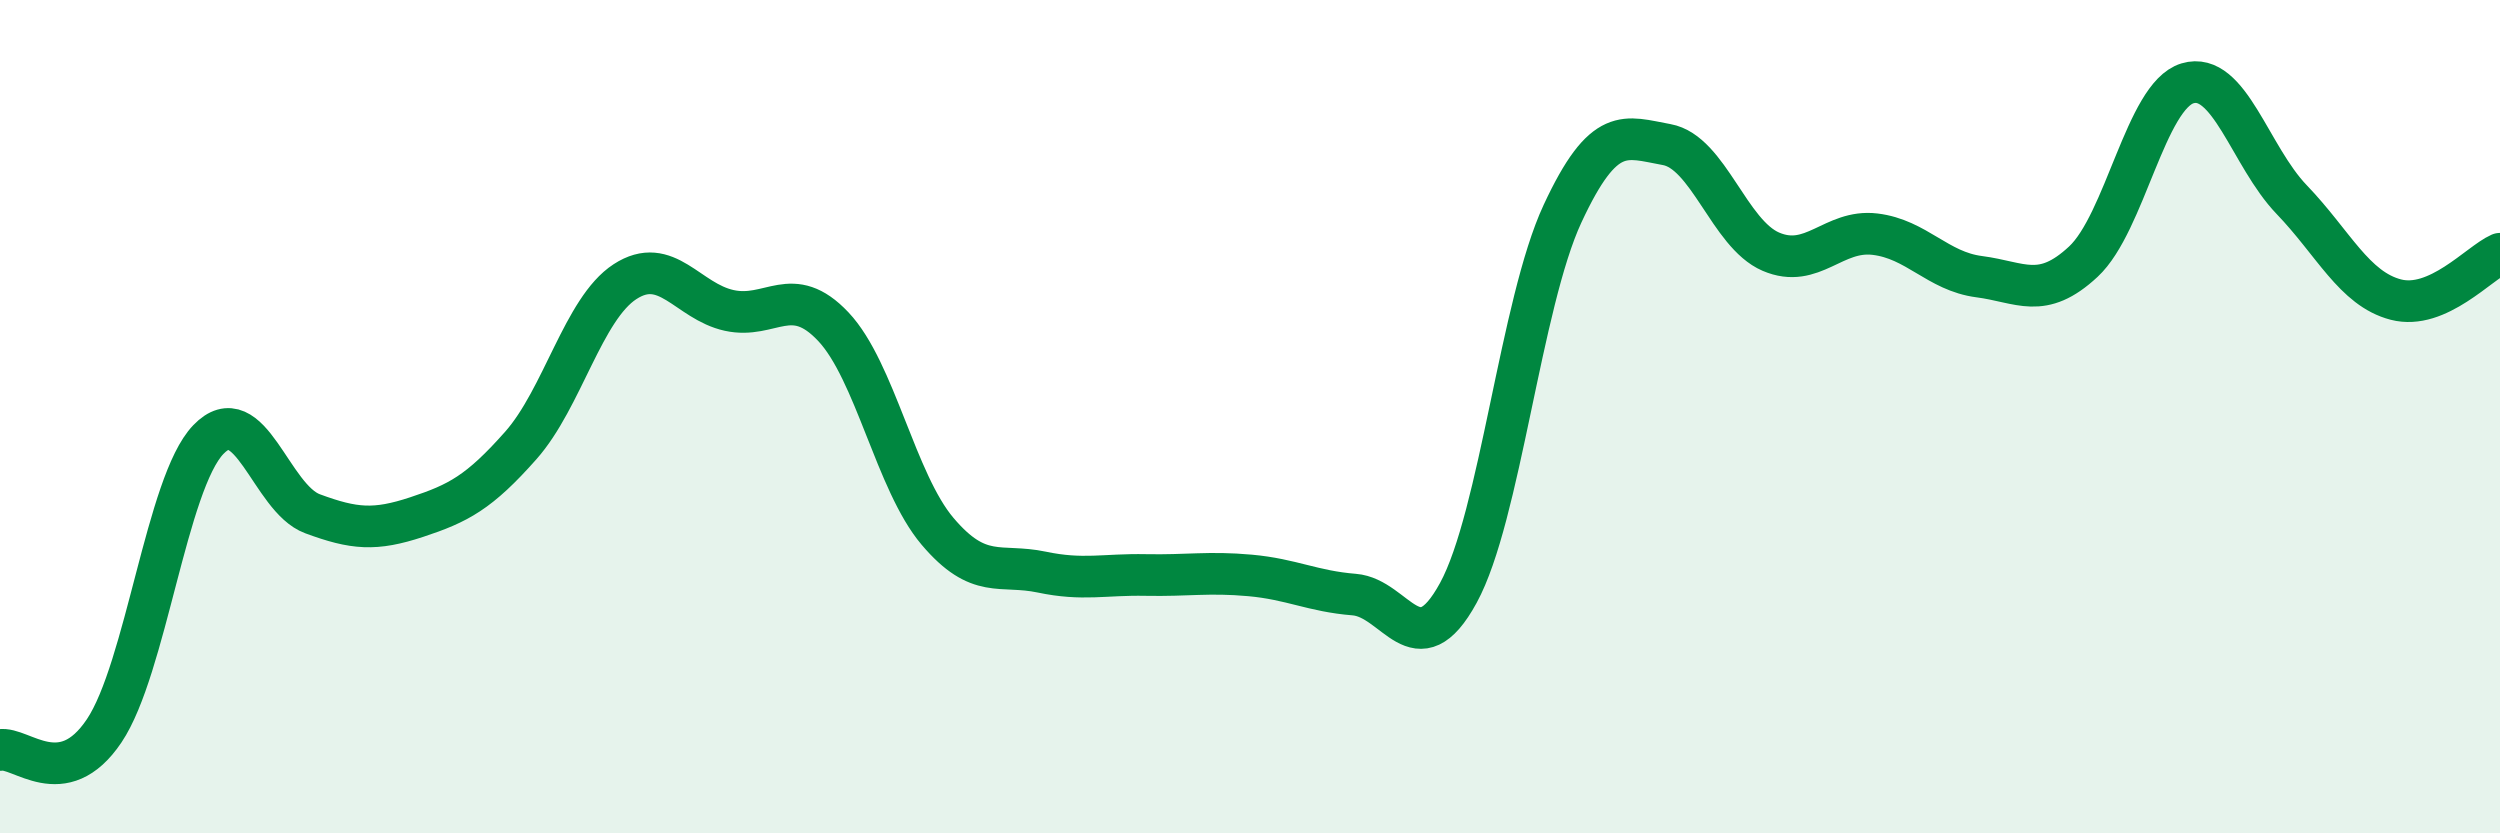 
    <svg width="60" height="20" viewBox="0 0 60 20" xmlns="http://www.w3.org/2000/svg">
      <path
        d="M 0,18 C 0.5,17.91 1.5,19.03 2.5,17.54 C 3.5,16.05 4,11.59 5,10.55 C 6,9.51 6.5,11.96 7.5,12.33 C 8.5,12.7 9,12.74 10,12.41 C 11,12.08 11.5,11.82 12.5,10.69 C 13.5,9.56 14,7.41 15,6.76 C 16,6.11 16.5,7.23 17.5,7.45 C 18.5,7.67 19,6.78 20,7.84 C 21,8.9 21.5,11.57 22.5,12.75 C 23.5,13.93 24,13.52 25,13.73 C 26,13.94 26.5,13.78 27.5,13.8 C 28.5,13.82 29,13.72 30,13.81 C 31,13.9 31.5,14.19 32.5,14.27 C 33.5,14.35 34,16.06 35,14.23 C 36,12.4 36.5,7.28 37.5,5.13 C 38.5,2.98 39,3.29 40,3.47 C 41,3.65 41.5,5.61 42.5,6.04 C 43.5,6.47 44,5.5 45,5.62 C 46,5.74 46.5,6.51 47.5,6.64 C 48.5,6.77 49,7.21 50,6.28 C 51,5.35 51.5,2.3 52.5,2 C 53.5,1.7 54,3.75 55,4.79 C 56,5.83 56.5,6.93 57.5,7.19 C 58.5,7.45 59.5,6.31 60,6.09L60 20L0 20Z"
        fill="#008740"
        opacity="0.1"
        stroke-linecap="round"
        stroke-linejoin="round"
      />
      <path
        d="M 0,18 C 0.5,17.91 1.5,19.03 2.5,17.54 C 3.5,16.05 4,11.59 5,10.55 C 6,9.51 6.5,11.96 7.5,12.33 C 8.5,12.7 9,12.74 10,12.41 C 11,12.08 11.5,11.82 12.5,10.69 C 13.5,9.56 14,7.41 15,6.76 C 16,6.11 16.5,7.23 17.5,7.45 C 18.5,7.67 19,6.78 20,7.84 C 21,8.9 21.5,11.57 22.5,12.75 C 23.5,13.93 24,13.52 25,13.73 C 26,13.94 26.5,13.78 27.5,13.8 C 28.5,13.82 29,13.72 30,13.81 C 31,13.9 31.5,14.19 32.5,14.27 C 33.5,14.35 34,16.06 35,14.23 C 36,12.4 36.5,7.28 37.5,5.13 C 38.5,2.98 39,3.29 40,3.47 C 41,3.65 41.5,5.61 42.5,6.04 C 43.5,6.47 44,5.5 45,5.62 C 46,5.74 46.5,6.51 47.5,6.64 C 48.5,6.77 49,7.21 50,6.28 C 51,5.35 51.5,2.3 52.5,2 C 53.5,1.7 54,3.75 55,4.79 C 56,5.83 56.5,6.93 57.5,7.19 C 58.5,7.45 59.5,6.31 60,6.09"
        stroke="#008740"
        stroke-width="1"
        fill="none"
        stroke-linecap="round"
        stroke-linejoin="round"
      />
    </svg>
  